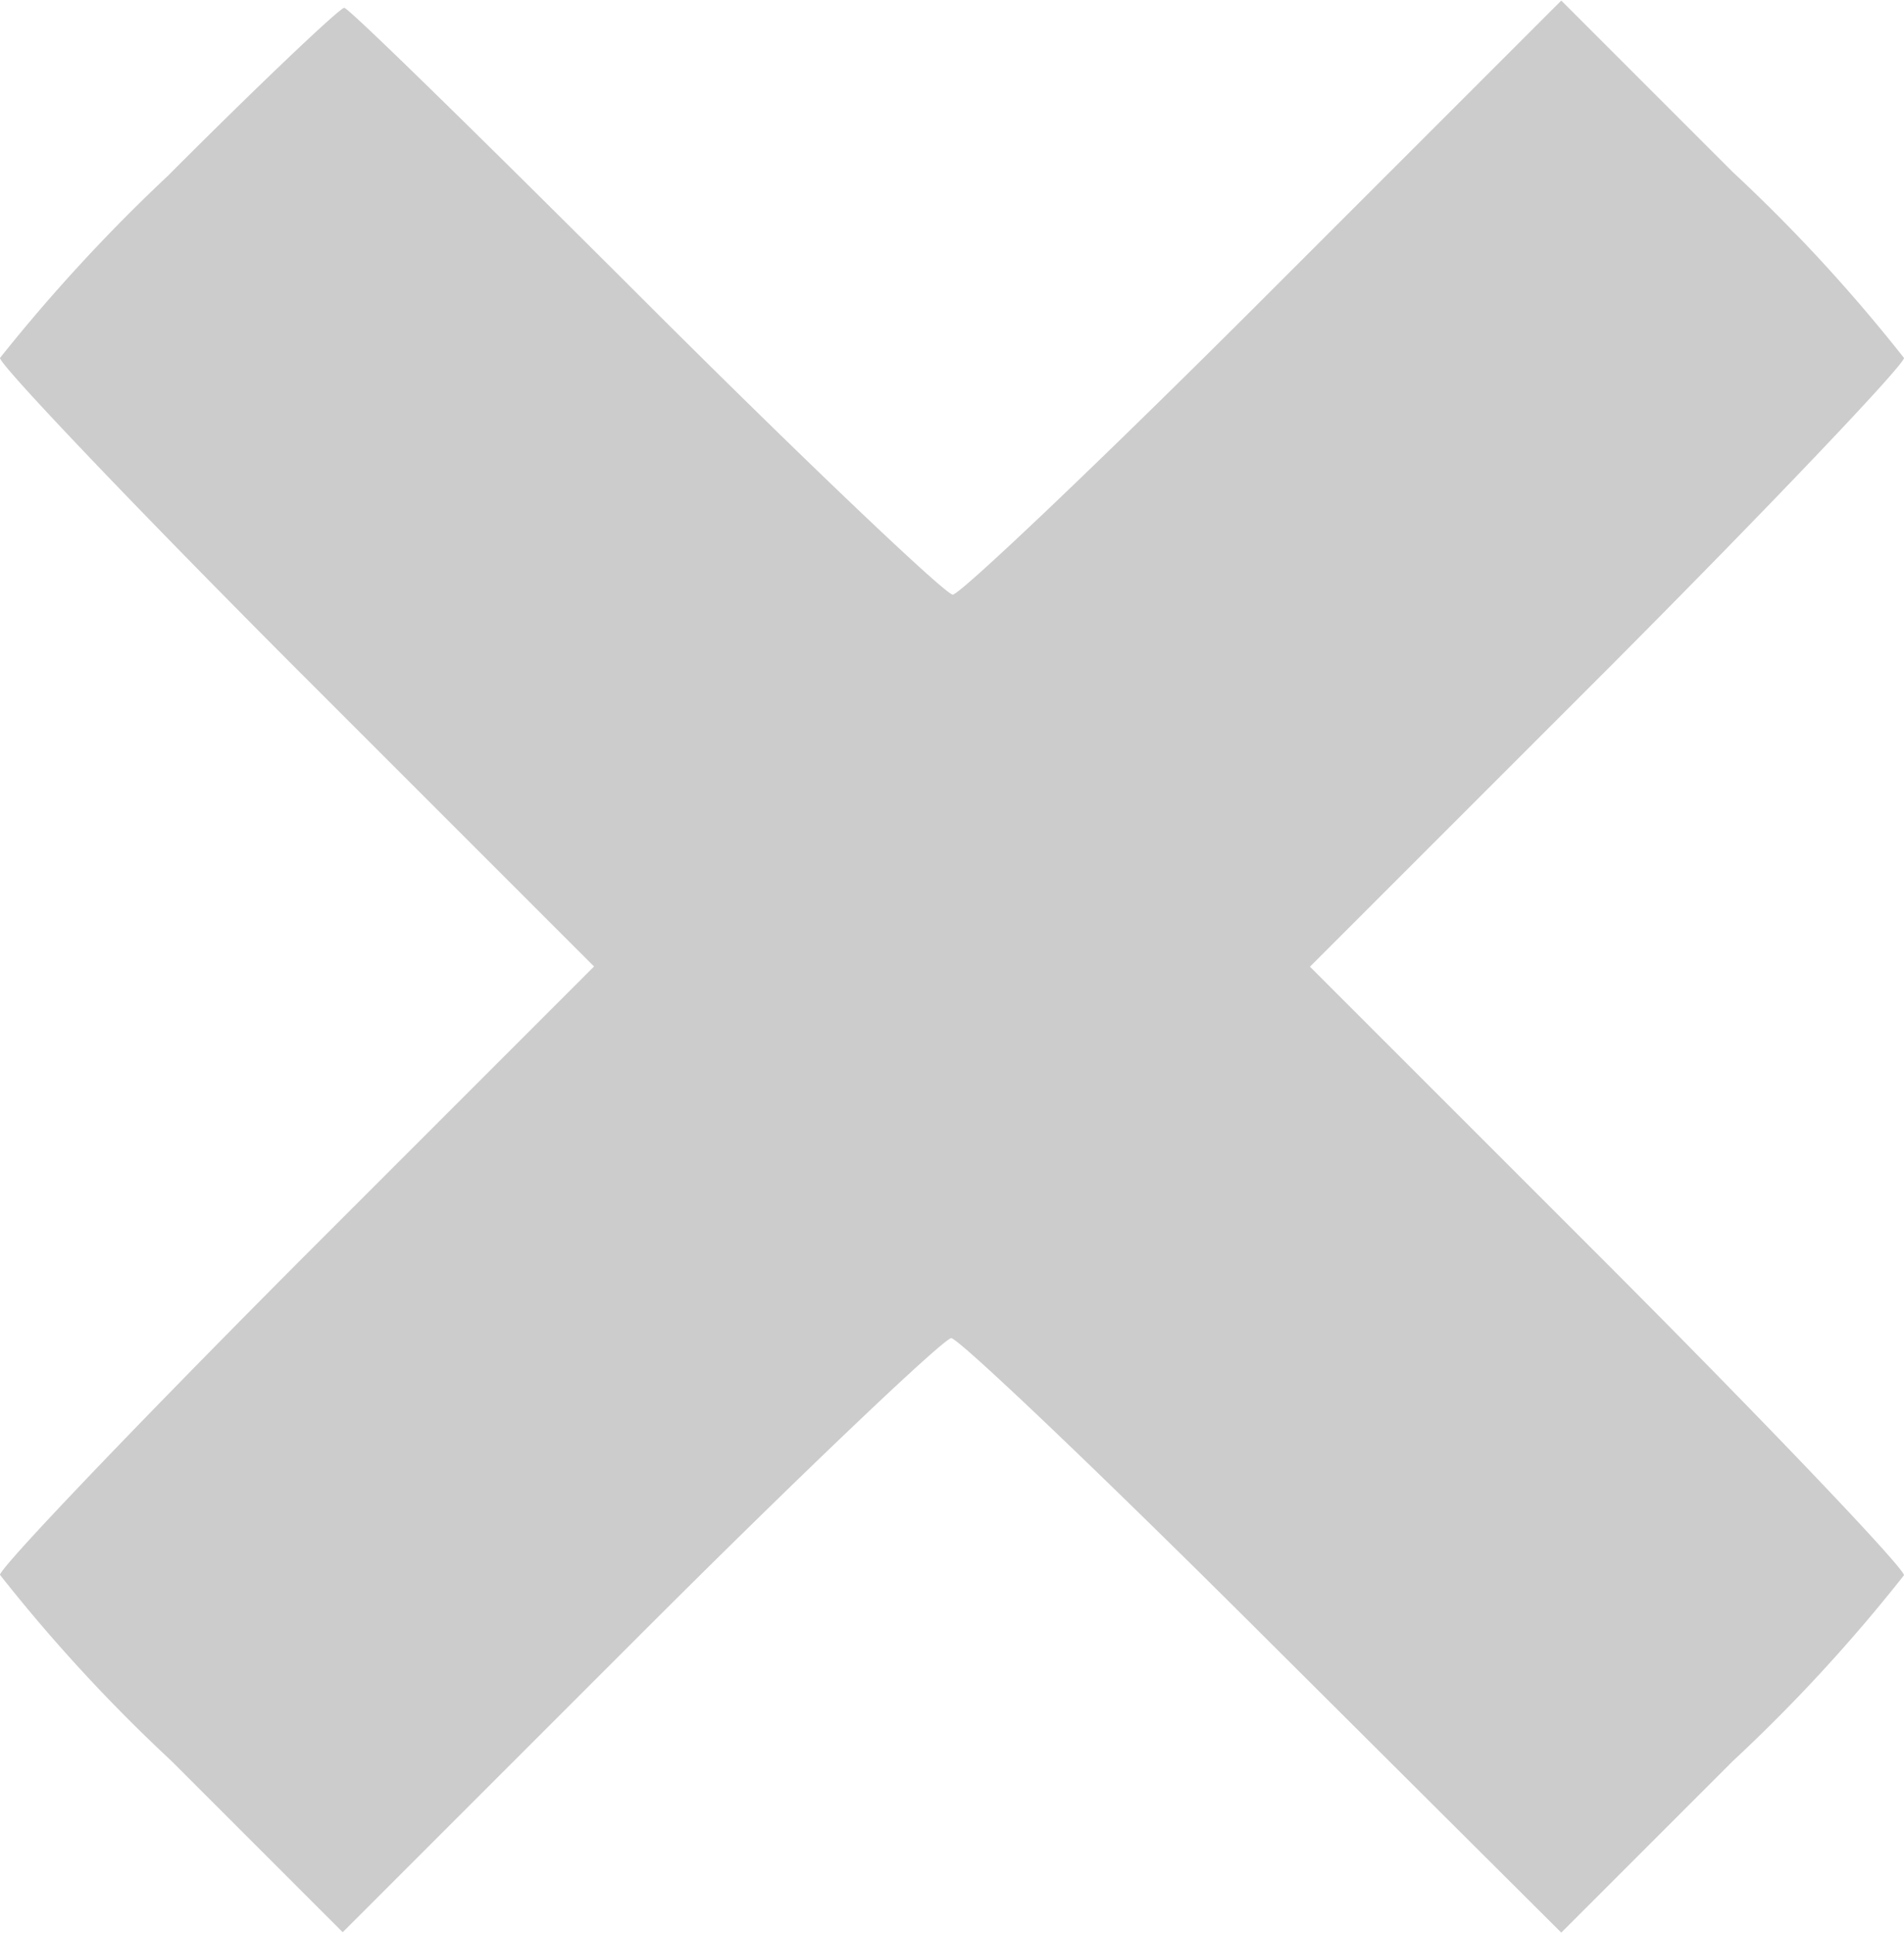 <svg xmlns="http://www.w3.org/2000/svg" width="10" height="10.15" viewBox="0 0 10 10.15"><defs><style>.a{fill:#ccc;}</style></defs><g transform="translate(-56 187.5)"><path class="a" d="M56.88-186.575a9.05,9.05,0,0,0-.88.955c0,.038.7.774,1.556,1.632l1.564,1.564-1.564,1.564C56.7-180,56-179.267,56-179.229a8.647,8.647,0,0,0,.9.977l.9.9,1.564-1.564c.857-.857,1.594-1.556,1.632-1.556s.774.7,1.632,1.556L64.2-177.35l.9-.9a8.646,8.646,0,0,0,.9-.977c0-.038-.7-.774-1.556-1.632l-1.564-1.564,1.564-1.564C65.3-184.846,66-185.583,66-185.62a8.645,8.645,0,0,0-.9-.977l-.9-.9-1.564,1.564c-.857.857-1.594,1.556-1.632,1.556s-.767-.692-1.617-1.541-1.556-1.541-1.579-1.541S57.368-187.064,56.88-186.575Z" transform="translate(0)"/></g></svg>